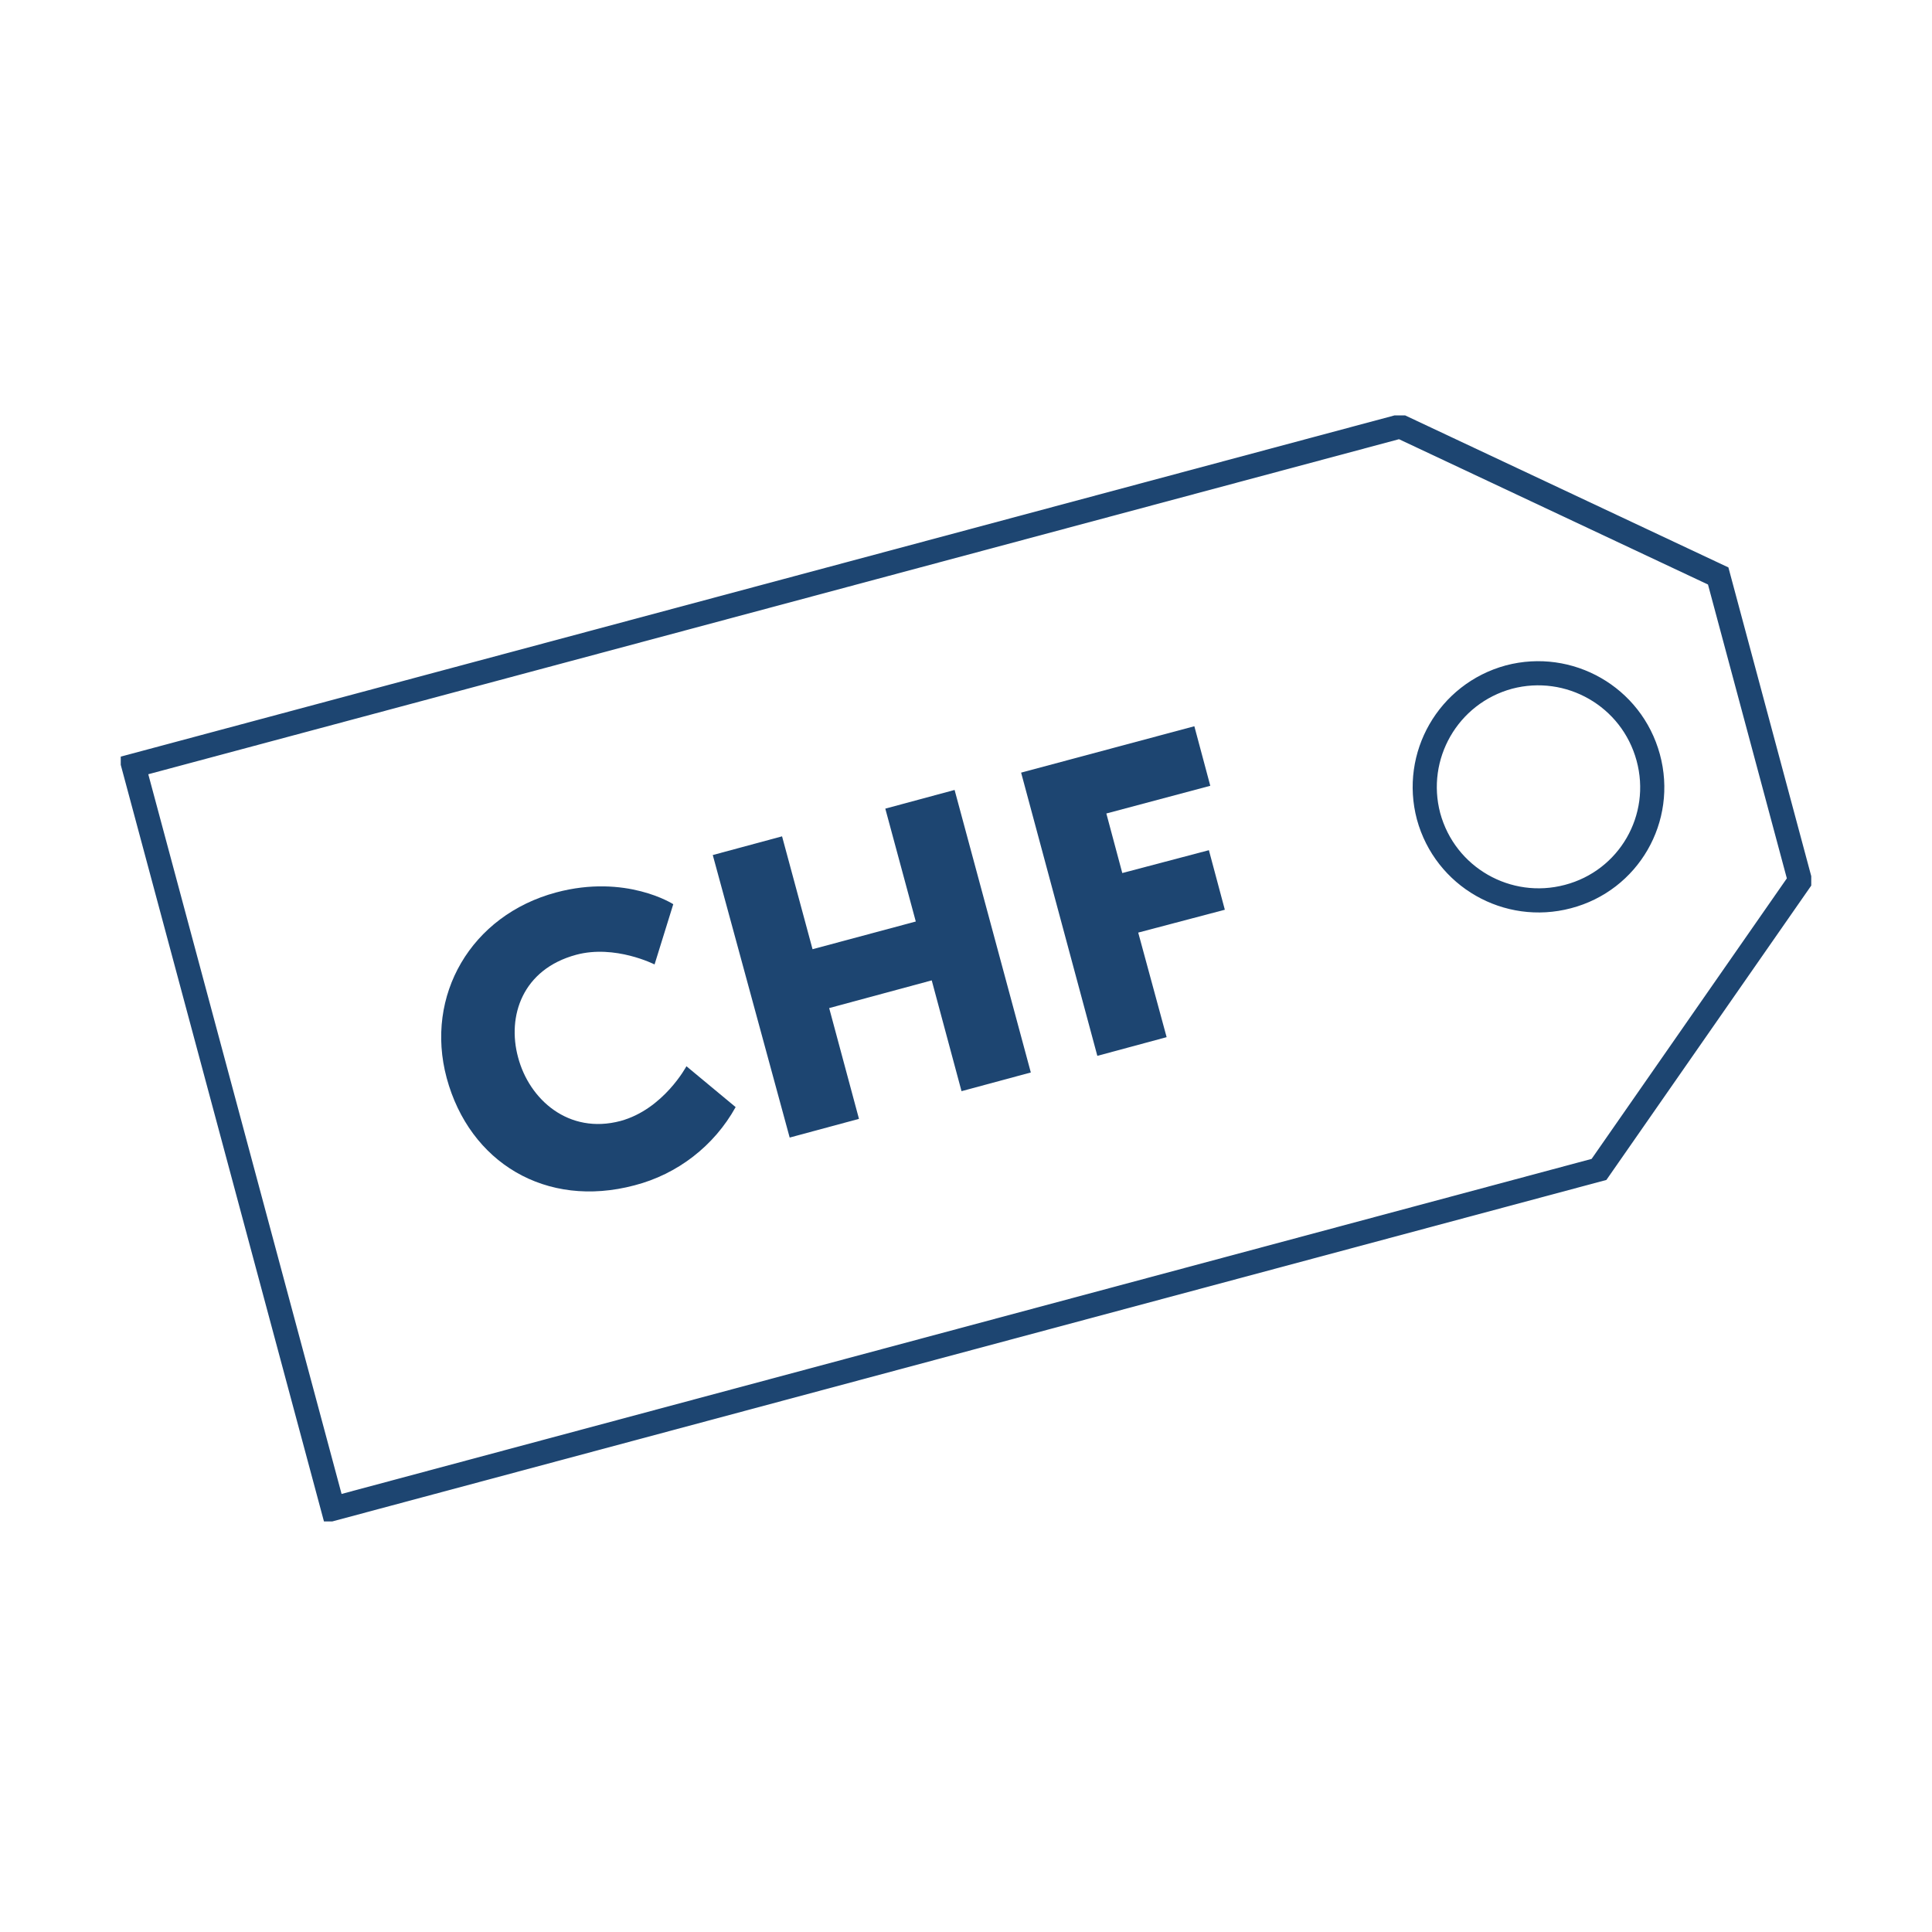 <svg width="400" height="400" viewBox="0 0 400 400" fill="none" xmlns="http://www.w3.org/2000/svg">
<rect width="400" height="400" fill="white"/>
<g clip-path="url(#clip0_121_4)">
<path d="M289.885 88.281L27.637 158.532L68.954 312.366L331.058 242.115L372.662 182.331L355.734 119.249L289.885 88.281ZM324.603 185.628C312.121 188.926 299.21 181.614 295.767 168.997C292.467 156.524 299.784 143.621 312.408 140.18C324.89 136.883 337.801 144.195 341.244 156.811C344.687 169.428 337.227 182.331 324.603 185.628Z" fill="white" stroke="#1D4571" stroke-width="5" stroke-miterlimit="10.001"/>
<path d="M115.148 184.768C129.638 180.897 139.393 187.205 139.393 187.205L135.52 199.678C135.52 199.678 127.343 195.521 119.309 197.671C108.119 200.682 104.963 210.431 107.258 218.89C109.553 227.635 117.731 234.947 128.49 232.08C137.385 229.642 142.119 220.753 142.119 220.753L152.305 229.212C147.858 237.241 140.254 243.119 131.36 245.413C112.996 250.287 97.216 240.682 92.481 223.191C87.891 206.13 97.502 189.499 115.148 184.768Z" fill="#1D4571"/>
<path d="M147.571 177.026L161.917 173.155L168.229 196.524L189.605 190.789L183.293 167.42L197.639 163.55L213.42 222.044L199.073 225.915L192.905 202.976L171.672 208.711L177.841 231.649L163.495 235.52L147.571 177.026Z" fill="#1D4571"/>
<path d="M211.411 159.965L247.277 150.36L250.576 162.689L229.057 168.424L232.357 180.754L250.289 176.023L253.589 188.352L235.656 193.083L241.538 214.732L227.192 218.603L211.411 159.965Z" fill="#1D4571"/>
</g>
<defs>
<clipPath id="clip0_121_4">
<rect width="350" height="229" fill="white" transform="translate(25 86)"/>
</clipPath>
</defs>
</svg>

